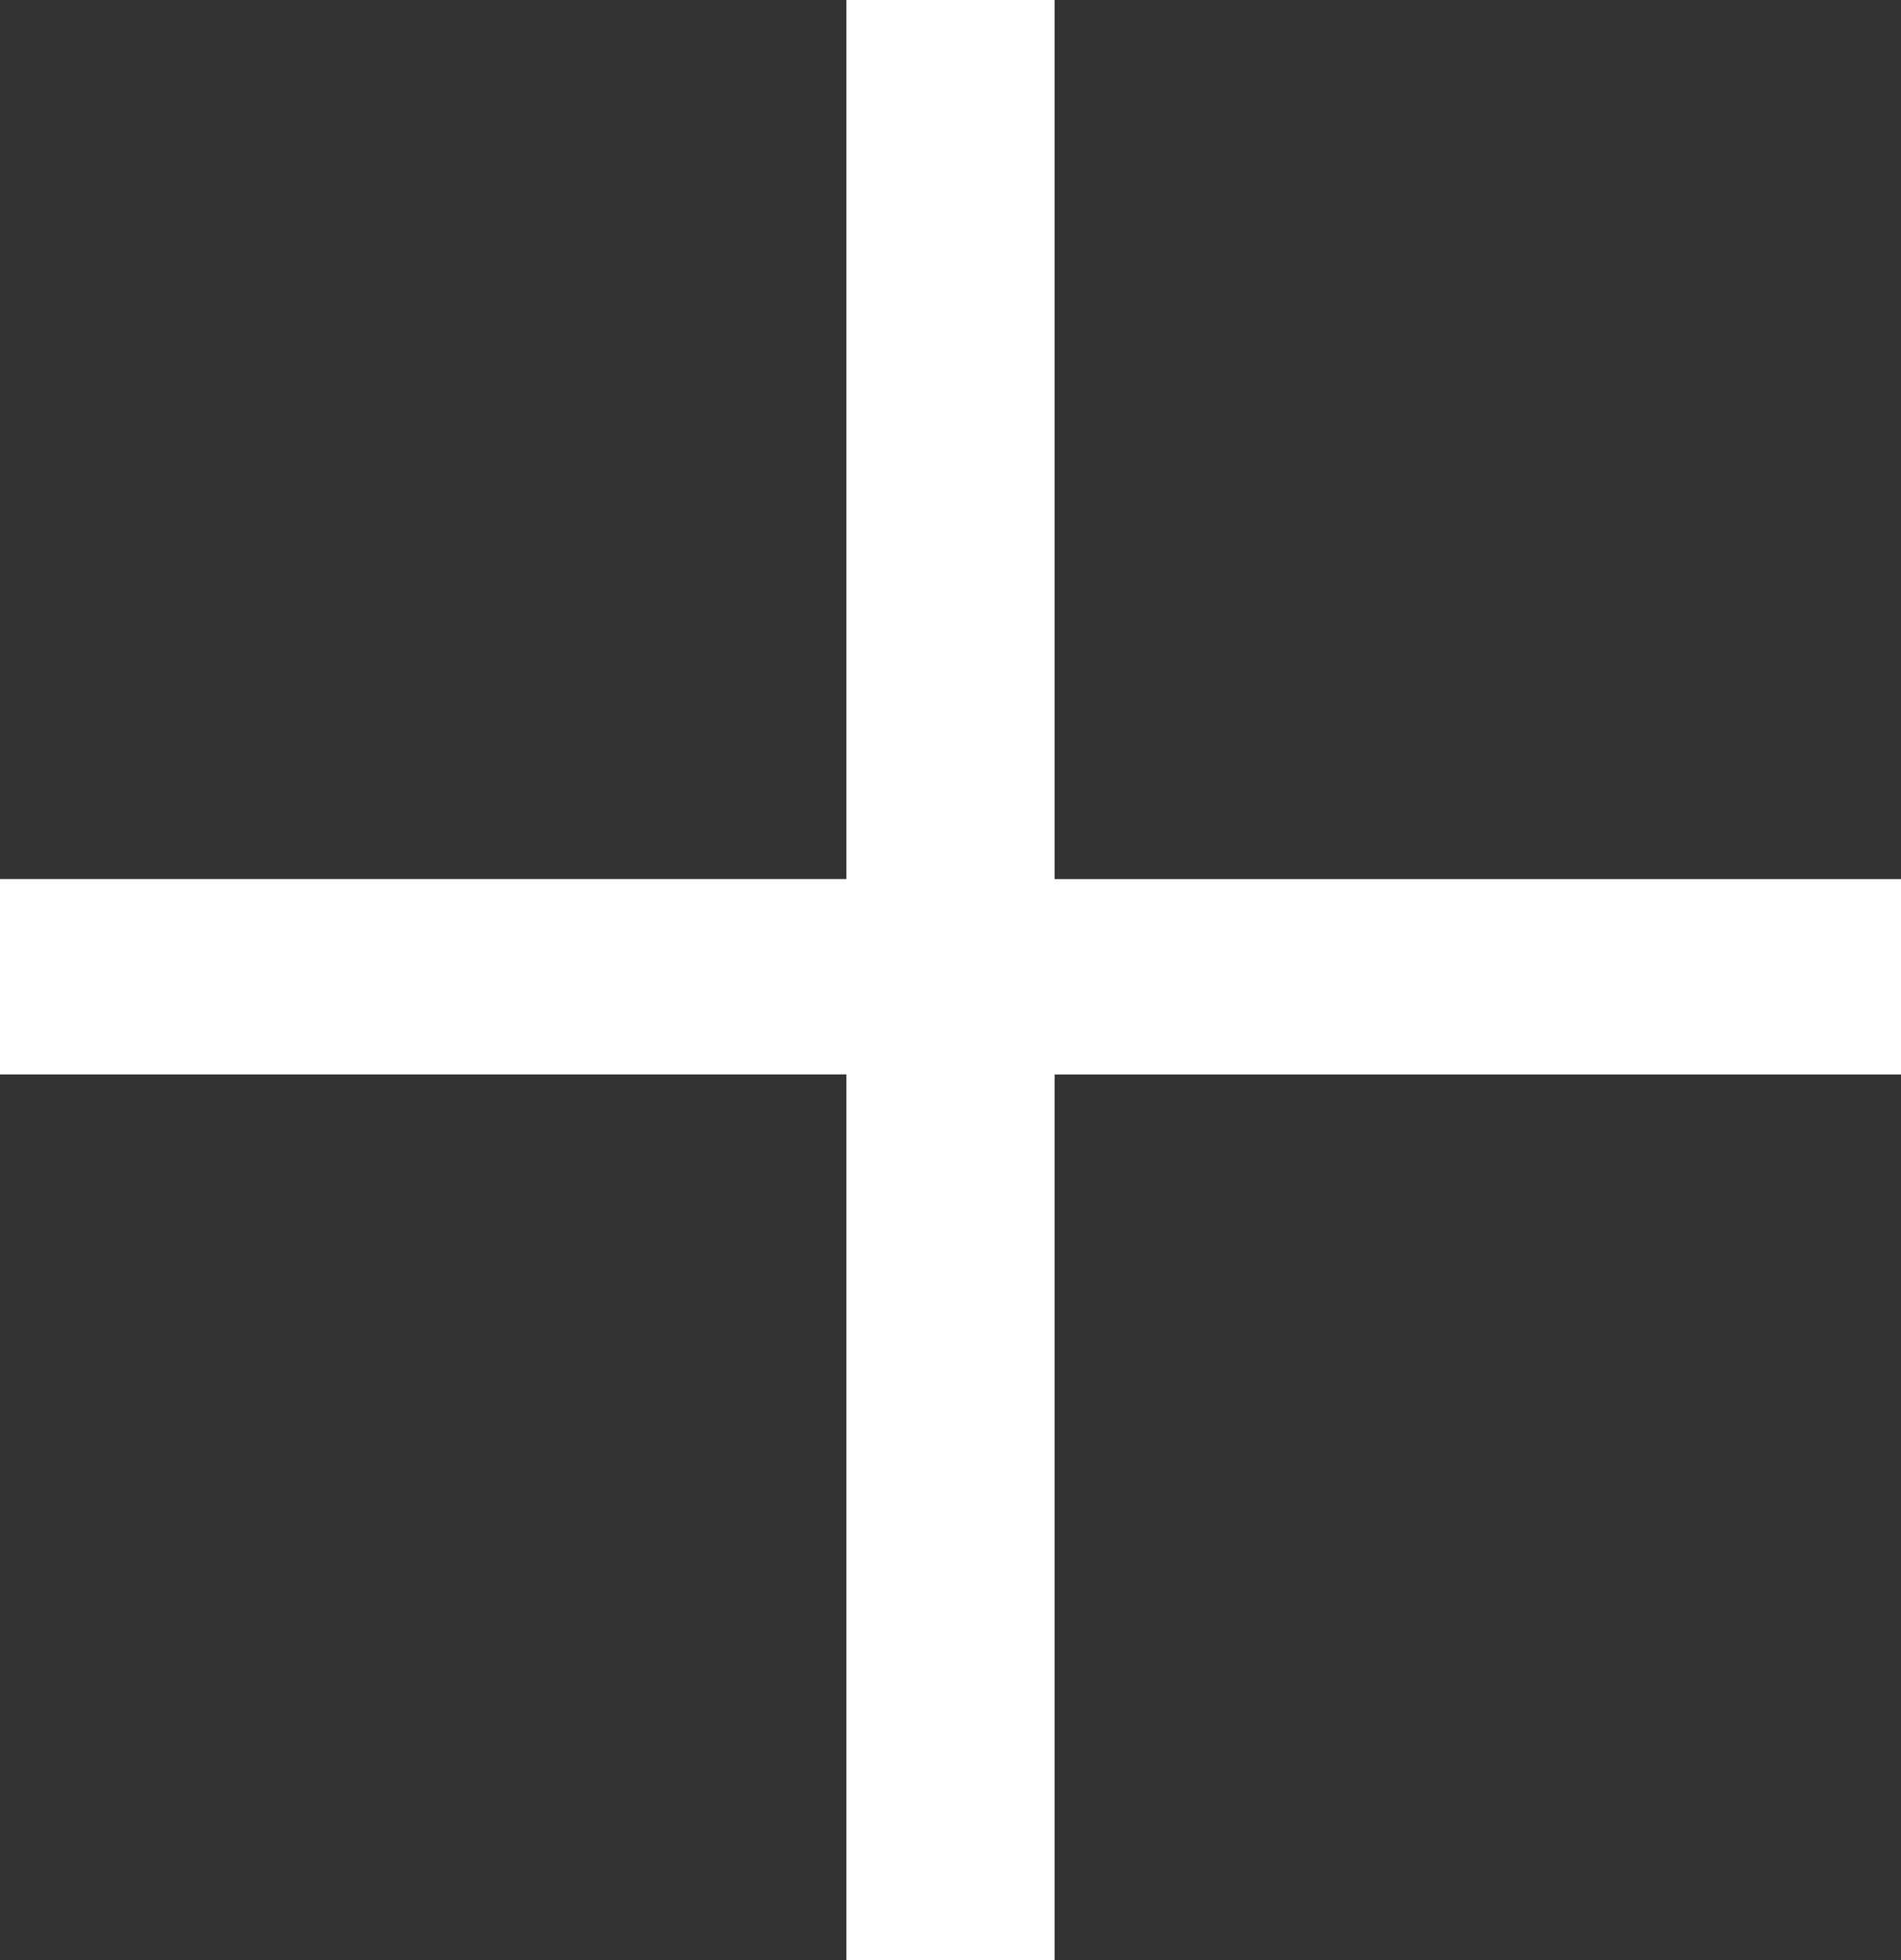 <?xml version="1.0" encoding="UTF-8"?><svg id="uuid-9189c874-c331-4e8a-88fd-19b67f88c124" xmlns="http://www.w3.org/2000/svg" width="38.775" height="39.97" viewBox="0 0 38.775 39.97"><rect x="0" y="0" width="38.775" height="39.97" fill="#333333" stroke="none"/><defs><style>.uuid-271df574-f9b3-4922-aacd-b1dbb339d9bc{fill:#fff;}</style></defs><path class="uuid-271df574-f9b3-4922-aacd-b1dbb339d9bc" d="M17.263,0h4.249V17.927h17.263v3.984H21.512v18.06h-4.249V21.91H0v-3.984H17.263V0Z"/></svg>